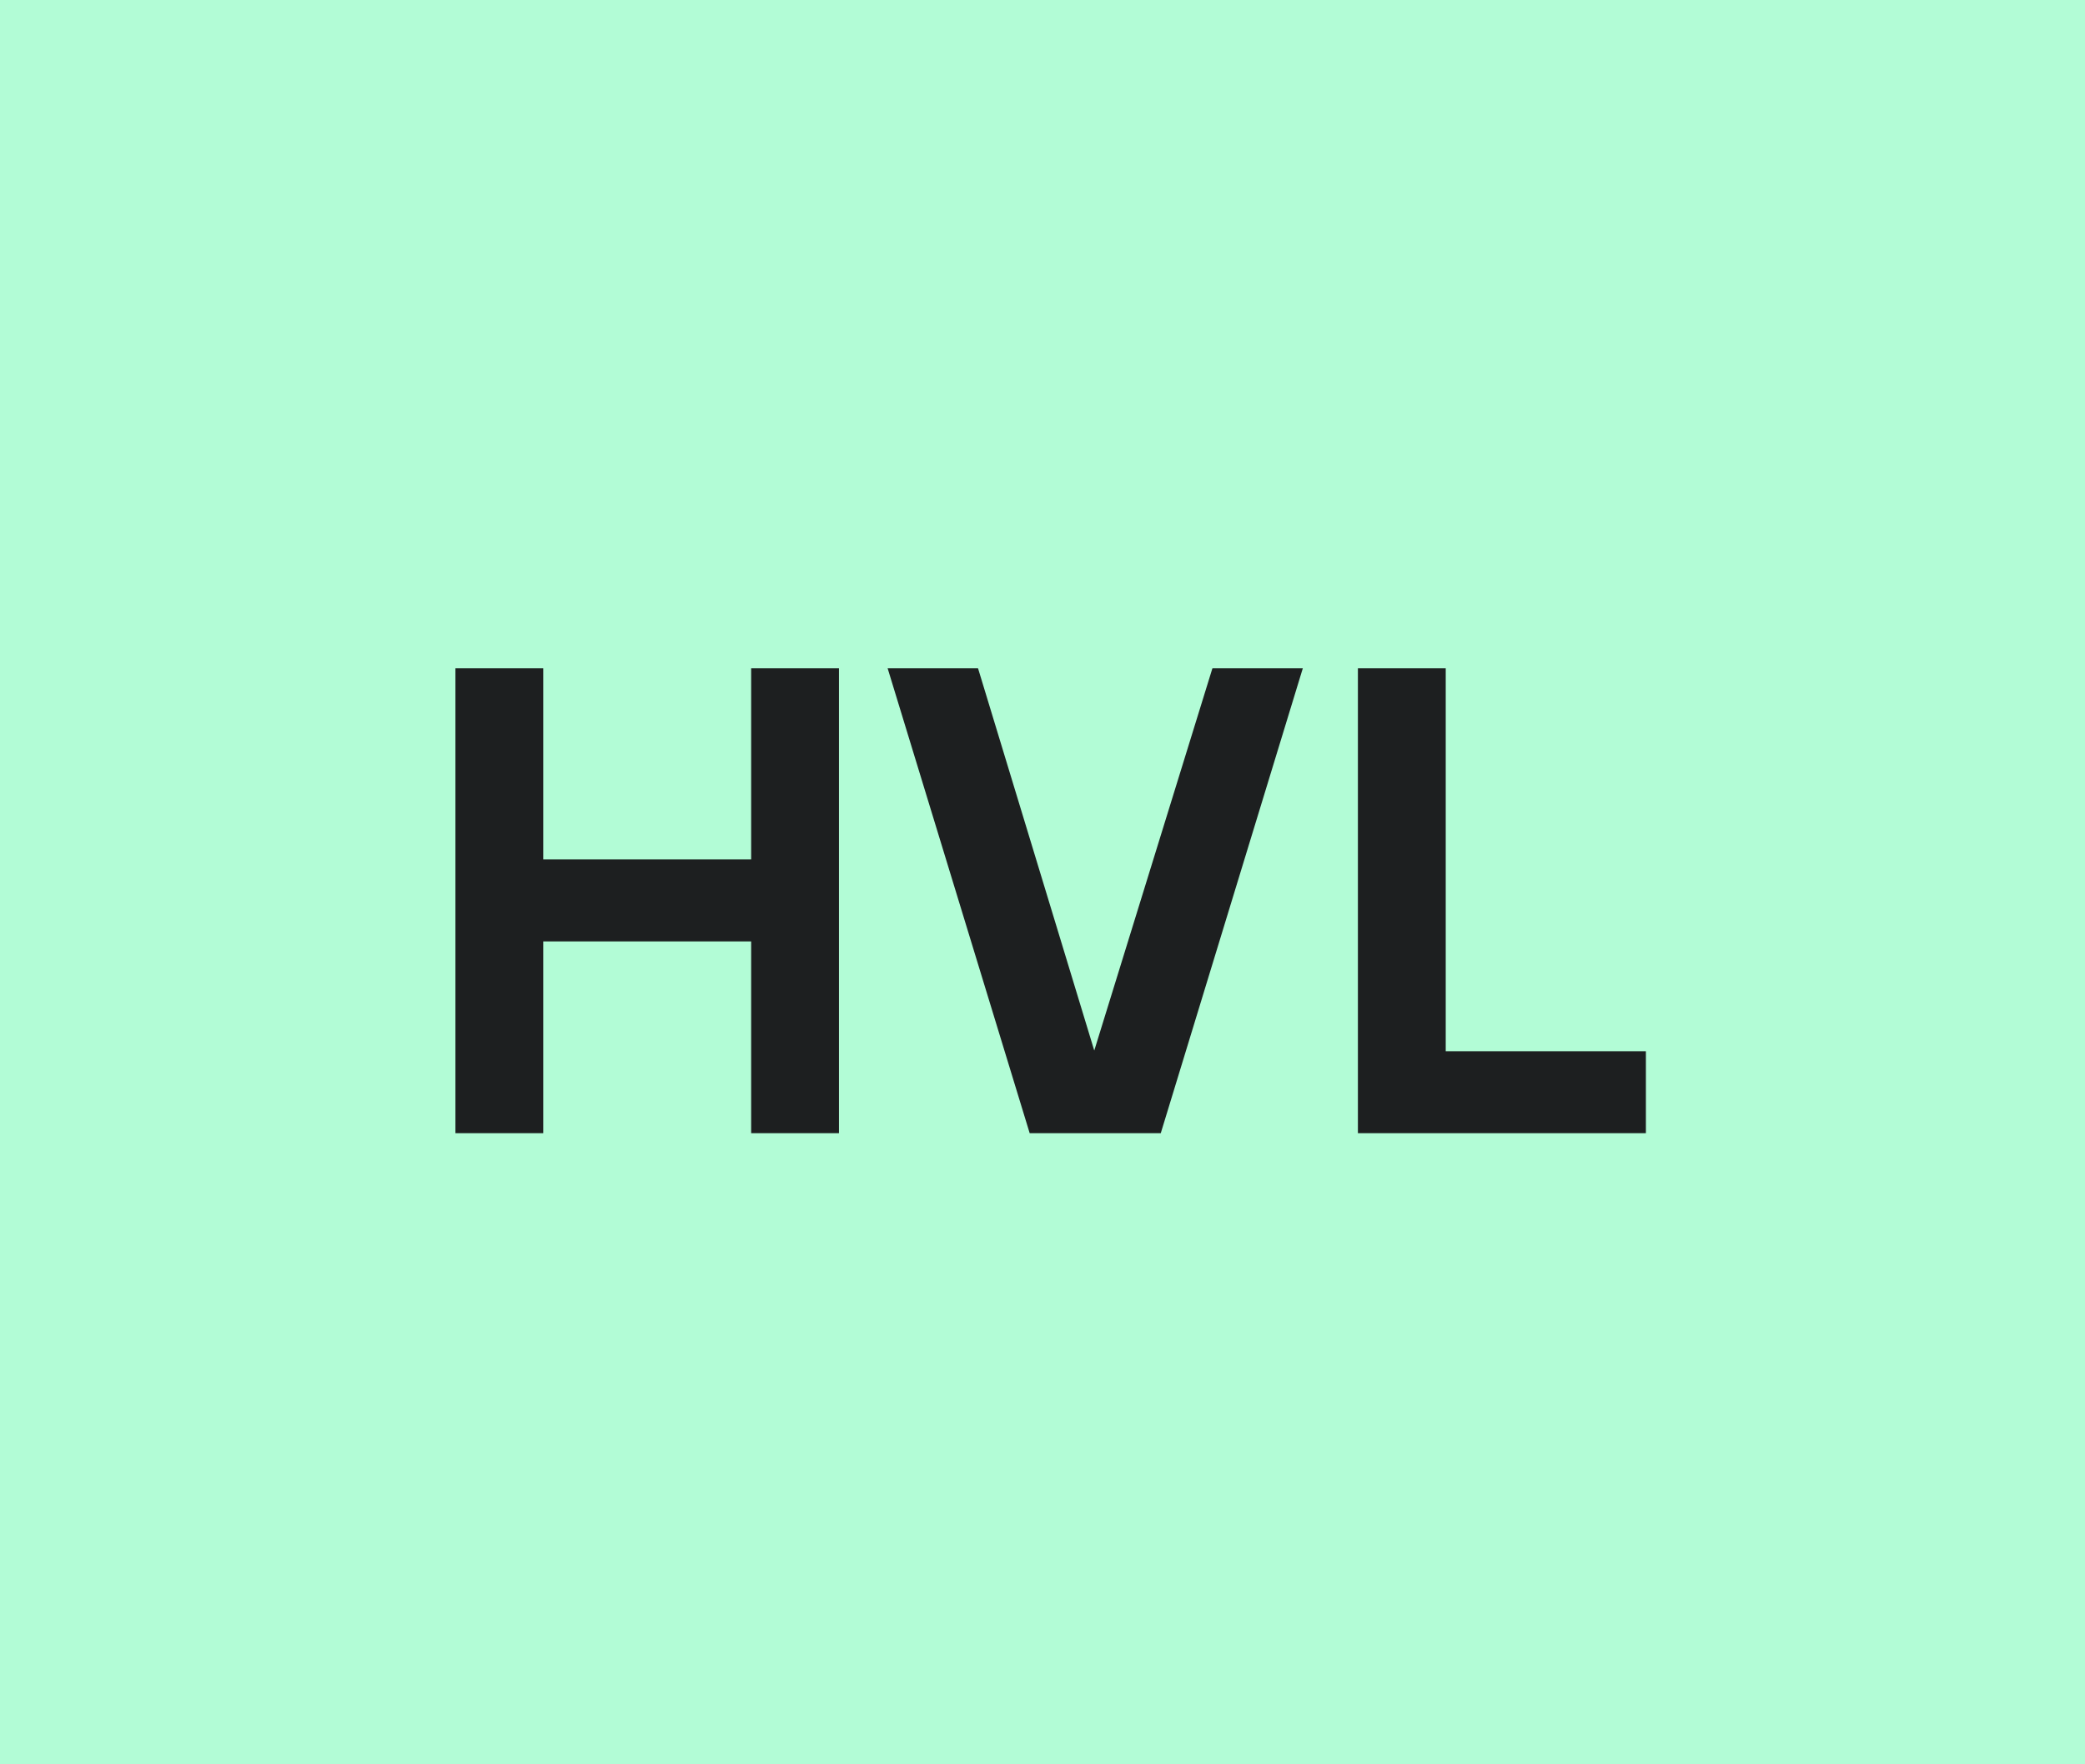<svg width="552" height="467" viewBox="0 0 552 467" fill="none" xmlns="http://www.w3.org/2000/svg">
<rect x="0" y="0" width="552" height="467" fill="#808080" stroke="none"/>
<g clip-path="url(#clip0_6568_336)">
<rect width="552" height="467" fill="#B2FCD6"/>
<path d="M120.572 300V176.918H143.821V227.518H198.866V176.918H222.115V300H198.866V249.229H143.821V300H120.572ZM272.608 300L235 176.918H258.932L289.703 278.119L320.986 176.918H344.919L307.31 300H272.608ZM359.504 300V176.918H382.753V278.29H435.747V300H359.504Z" fill="#1D1F20"/>
</g>
<defs>
<clipPath id="clip0_6568_336">
<rect width="552" height="467" fill="white"/>
</clipPath>
</defs>
</svg>
